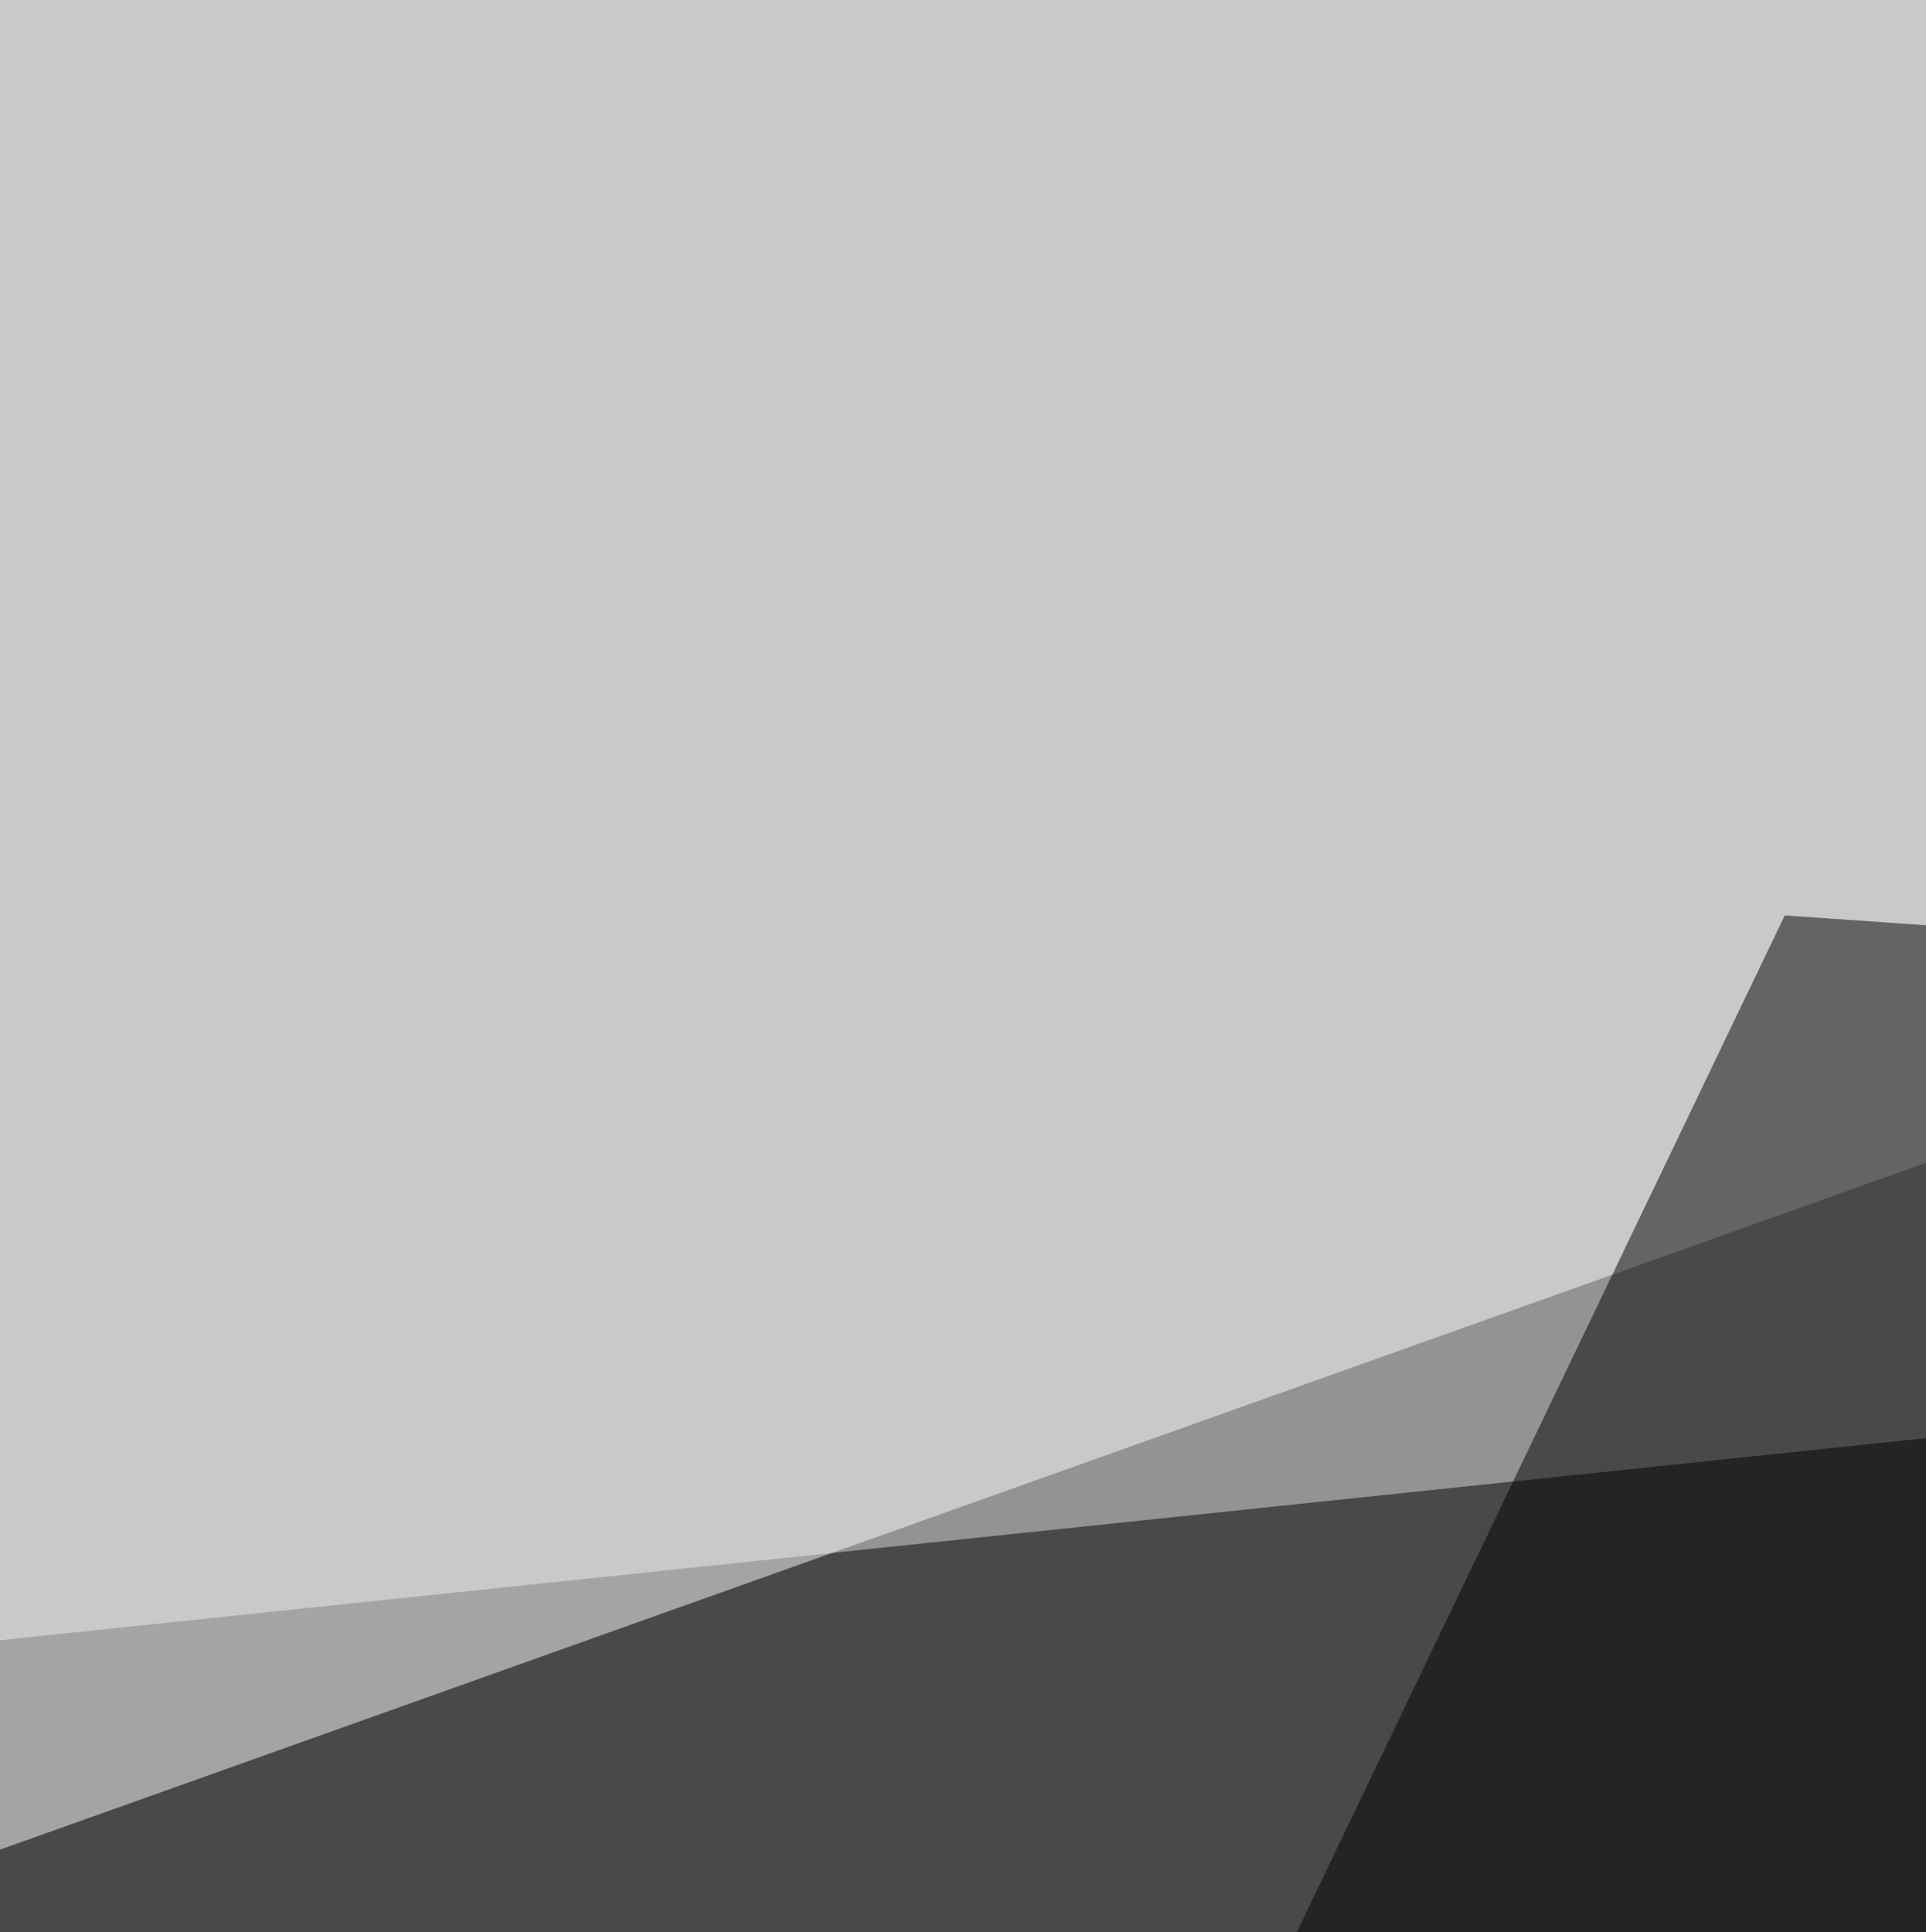 <svg xmlns="http://www.w3.org/2000/svg" width="300" height="301"><filter id="a"><feGaussianBlur stdDeviation="55"/></filter><rect width="100%" height="100%" fill="#929392"/><g filter="url(#a)"><g fill-opacity=".5"><path d="M795.7 172l-841.3 88.3L25 798.6z"/><path fill="#fff" d="M-4.4 289.7l800-285.3-797-50zm41.2 500.1l758.9-35.3V225z"/><path d="M742.7 175L-36.8 798.6l314.8-656z"/></g></g></svg>